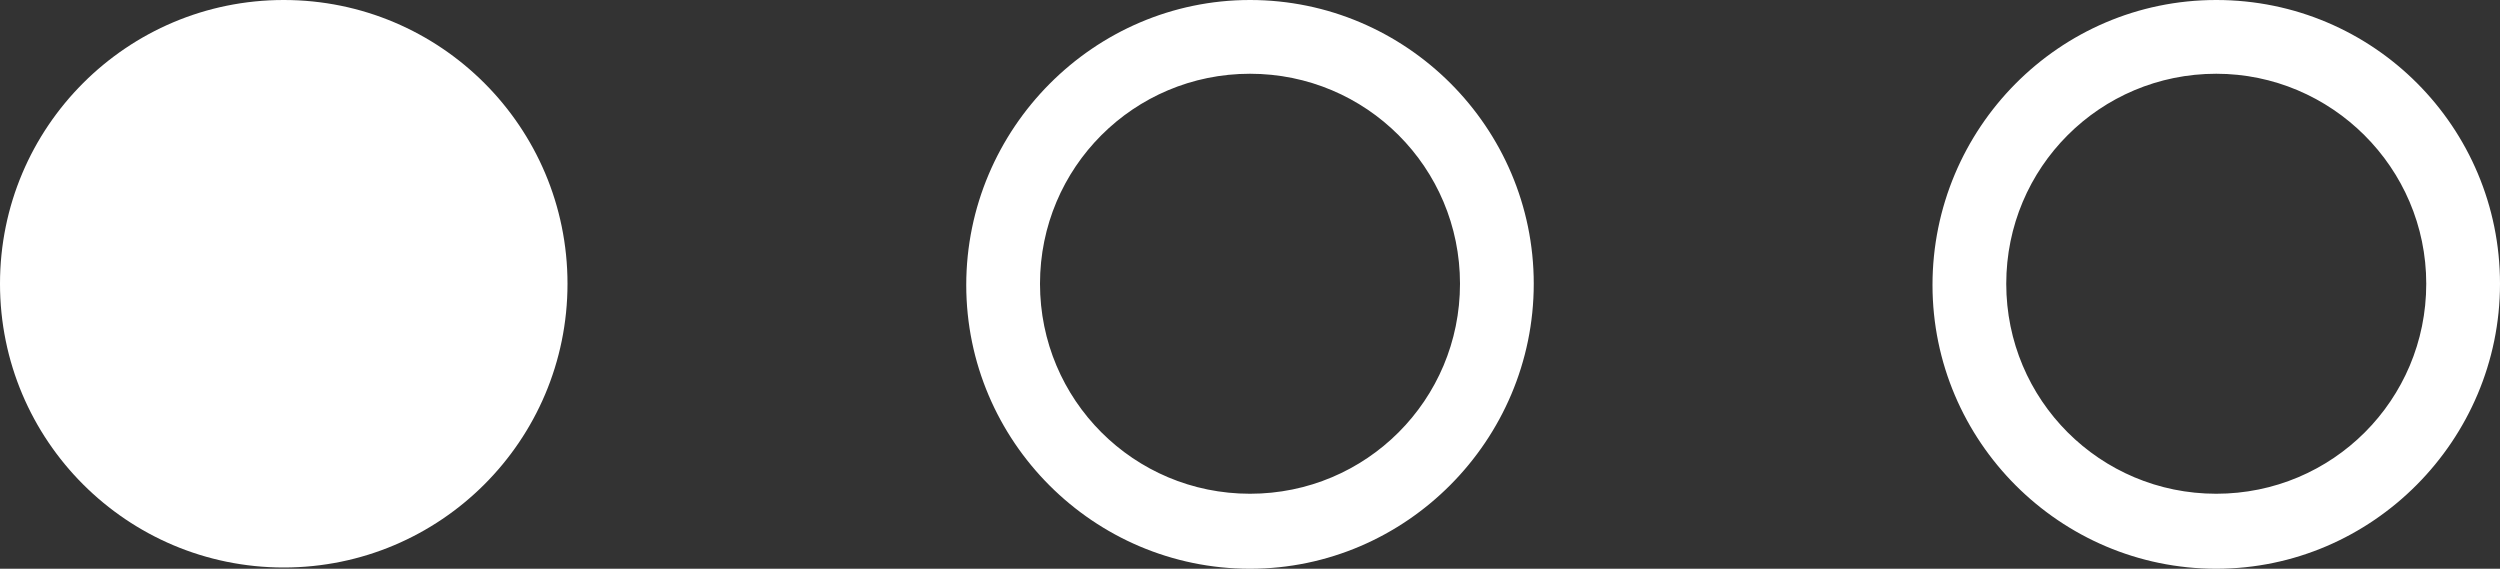 <svg xmlns="http://www.w3.org/2000/svg" x="0px" y="0px" viewBox="0 0 200 45.5" style="vertical-align: middle; max-width: 100%; width: 100%;" width="100%"><rect x="0" y="0" width="200" height="45.5" fill="#333333" stroke="none"/><g>
	<circle cx="22.7" cy="22.7" r="22.7" fill="#ffffff"></circle>
	<g>
		<path d="M100,45.5c-12.5,0-22.7-10.2-22.7-22.7S87.5,0,100,0s22.7,10.2,22.7,22.7S112.5,45.5,100,45.5z     M100,5.9c-9.3,0-16.8,7.5-16.8,16.8s7.5,16.8,16.8,16.8s16.8-7.5,16.8-16.8S109.3,5.9,100,5.9z" fill="#ffffff"></path>
	</g>
	<g>
		<path d="M177.3,45.5c-12.5,0-22.7-10.2-22.7-22.7S164.7,0,177.3,0S200,10.2,200,22.7S189.8,45.5,177.3,45.5    z M177.3,5.9c-9.3,0-16.8,7.5-16.8,16.8s7.5,16.8,16.8,16.8c9.3,0,16.8-7.5,16.8-16.8S186.5,5.9,177.3,5.9z" fill="#ffffff"></path>
	</g>
</g></svg>